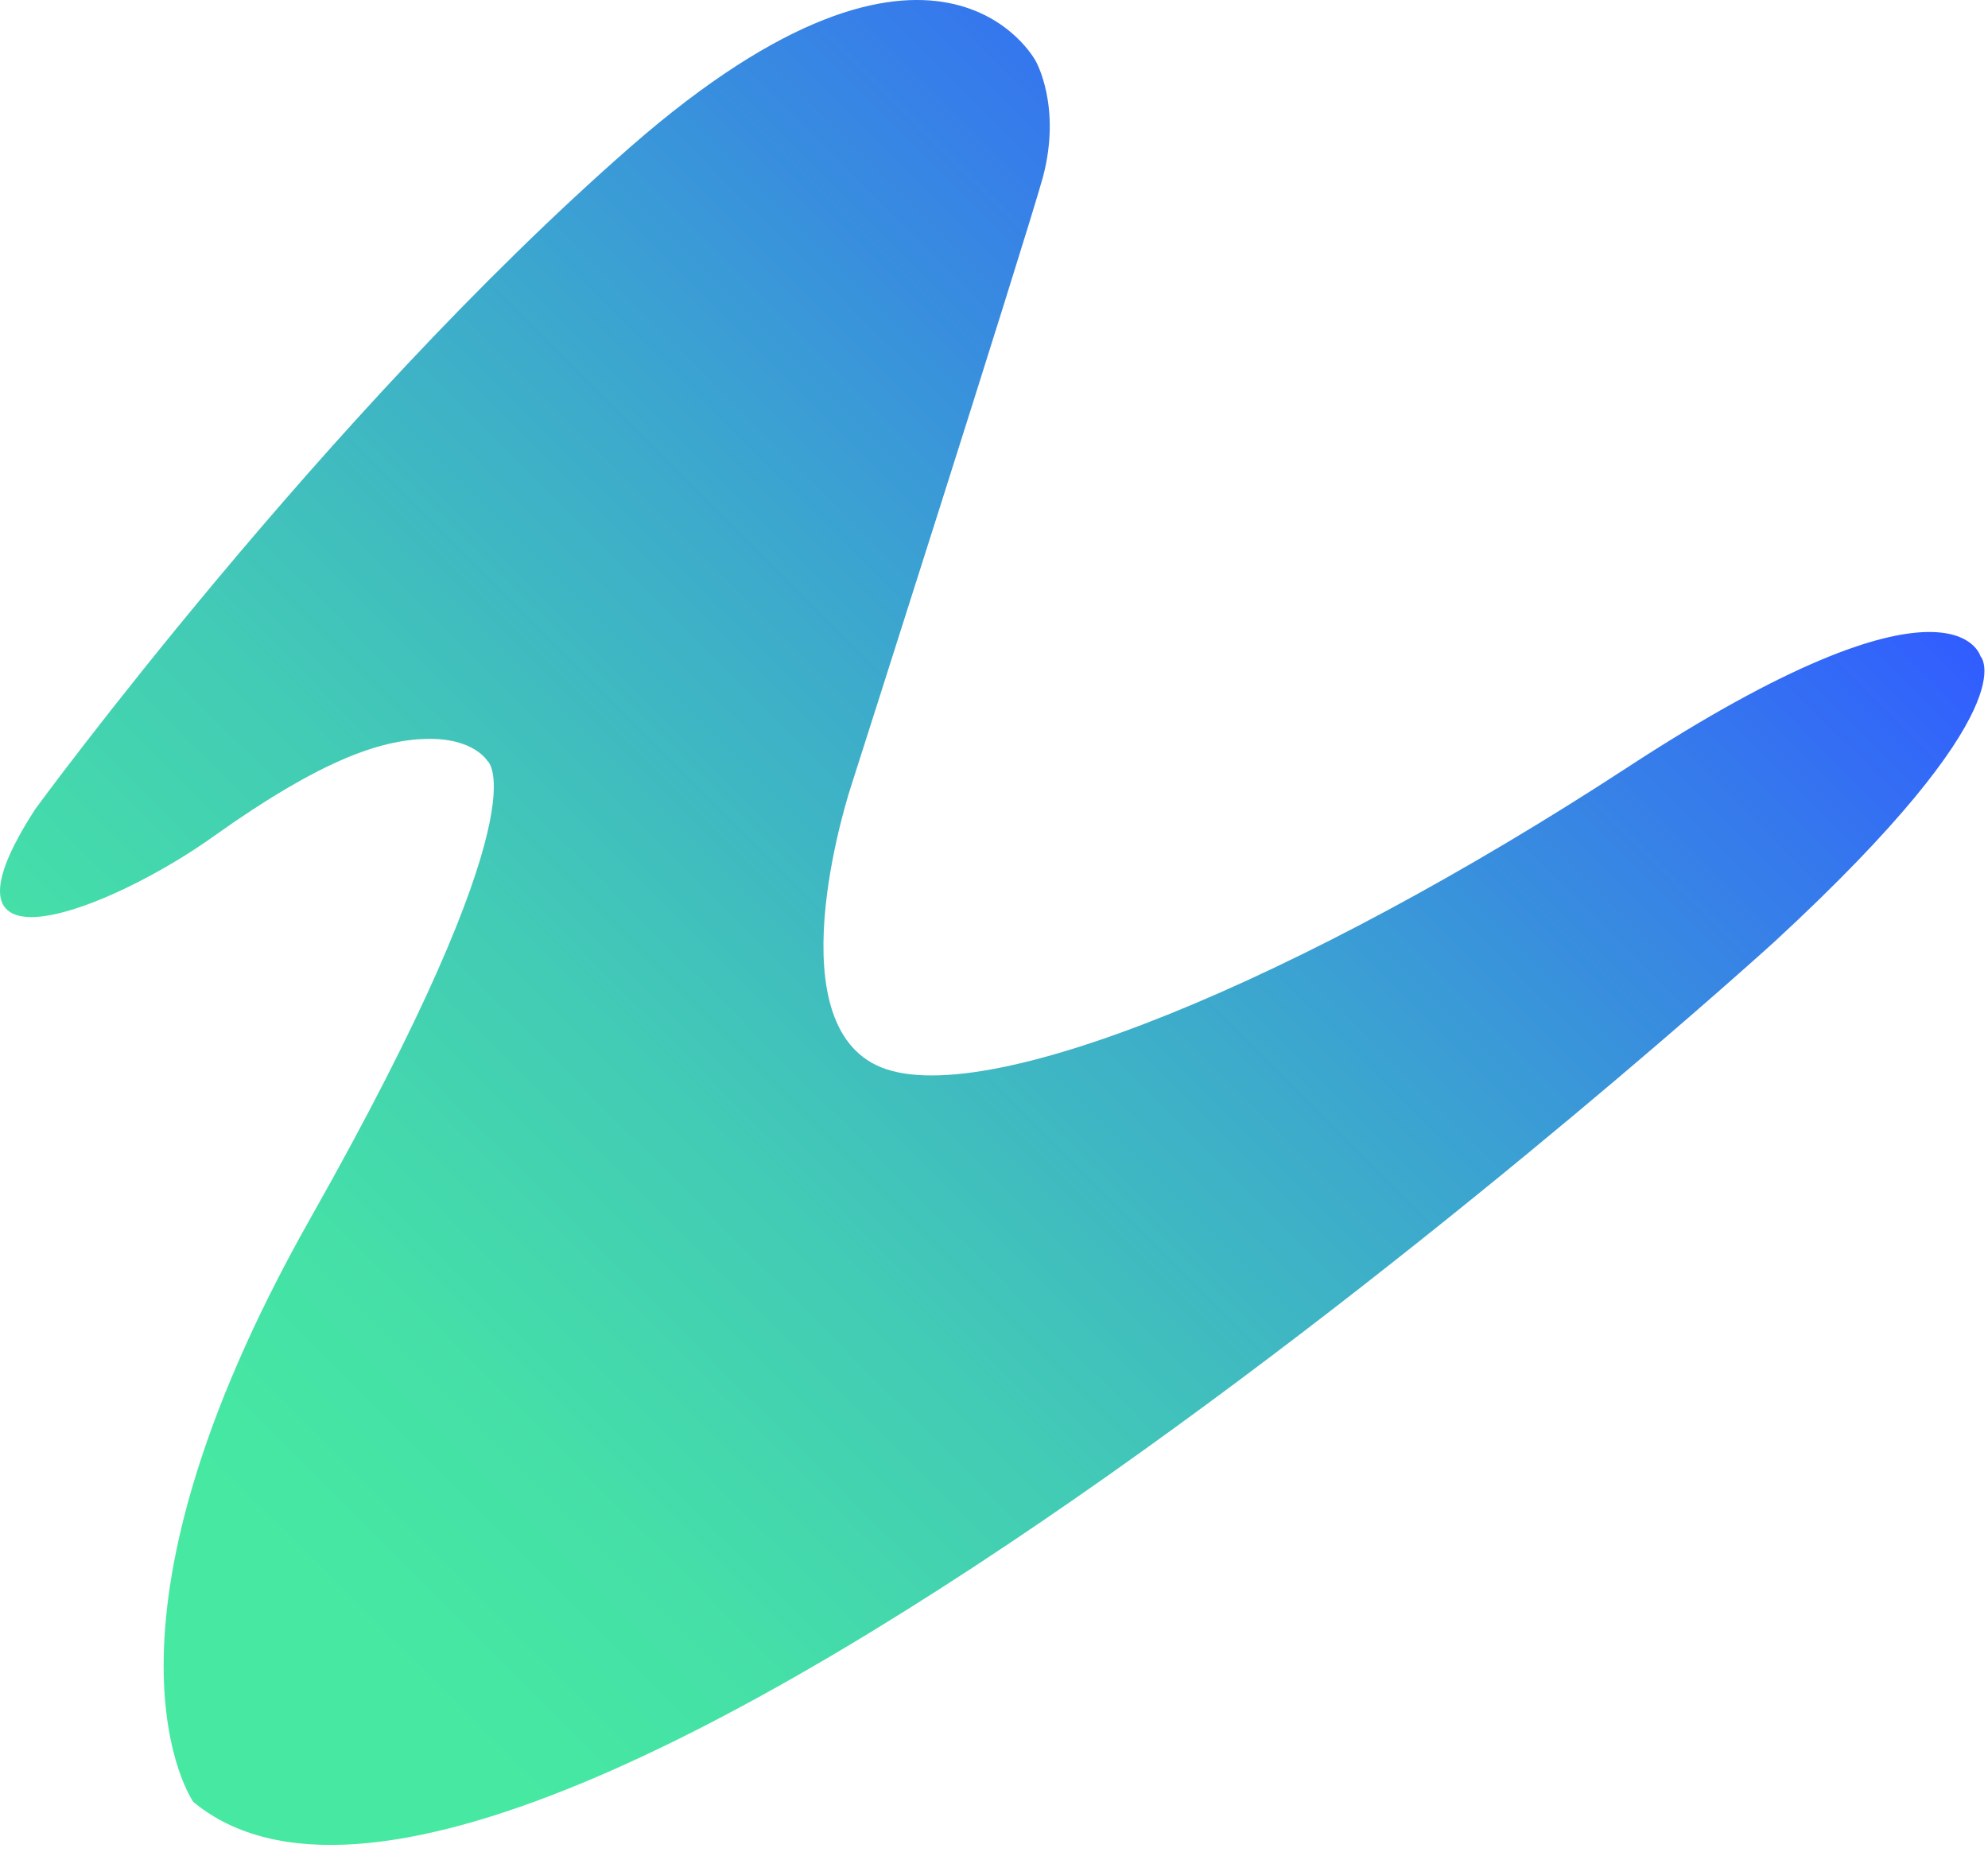 <?xml version="1.0" encoding="UTF-8"?> <svg xmlns="http://www.w3.org/2000/svg" width="190" height="177" fill="none"><path fill="url(#a)" d="M3.378 77.318s27.5-37.6 56.9-63.3c29.4-25.7 38.7-8.2 38.7-8.2s2.5 4.3.7 11.1c-1.9 6.8-18.3 58.1-18.3 58.1s-7.4 22.1 2.4 26.8c9.8 4.7 40.7-8.2 71.8-28.5 31.1-20.3 33.7-10.6 33.7-10.6s4.8 4.7-19.7 27.3c0 0-119.3 108.5-151.1 82.2 0 0-11.3-16 11.2-55.8s16.9-43.7 16.9-43.7-1.3-2.2-5.8-2.1c-4.5.1-10.2 2.1-20.2 9.2-10 7.2-28.1 14.3-17.2-2.5Z"></path><defs><linearGradient id="a" x1="6.382" x2="146.732" y1="160.326" y2="19.976" gradientUnits="userSpaceOnUse"><stop offset=".117" stop-color="#46E8A2"></stop><stop offset=".233" stop-color="#45E0A7"></stop><stop offset=".413" stop-color="#42CAB6"></stop><stop offset=".633" stop-color="#3CA7CE"></stop><stop offset=".884" stop-color="#3576EE"></stop><stop offset="1" stop-color="#315DFF"></stop></linearGradient></defs></svg> 